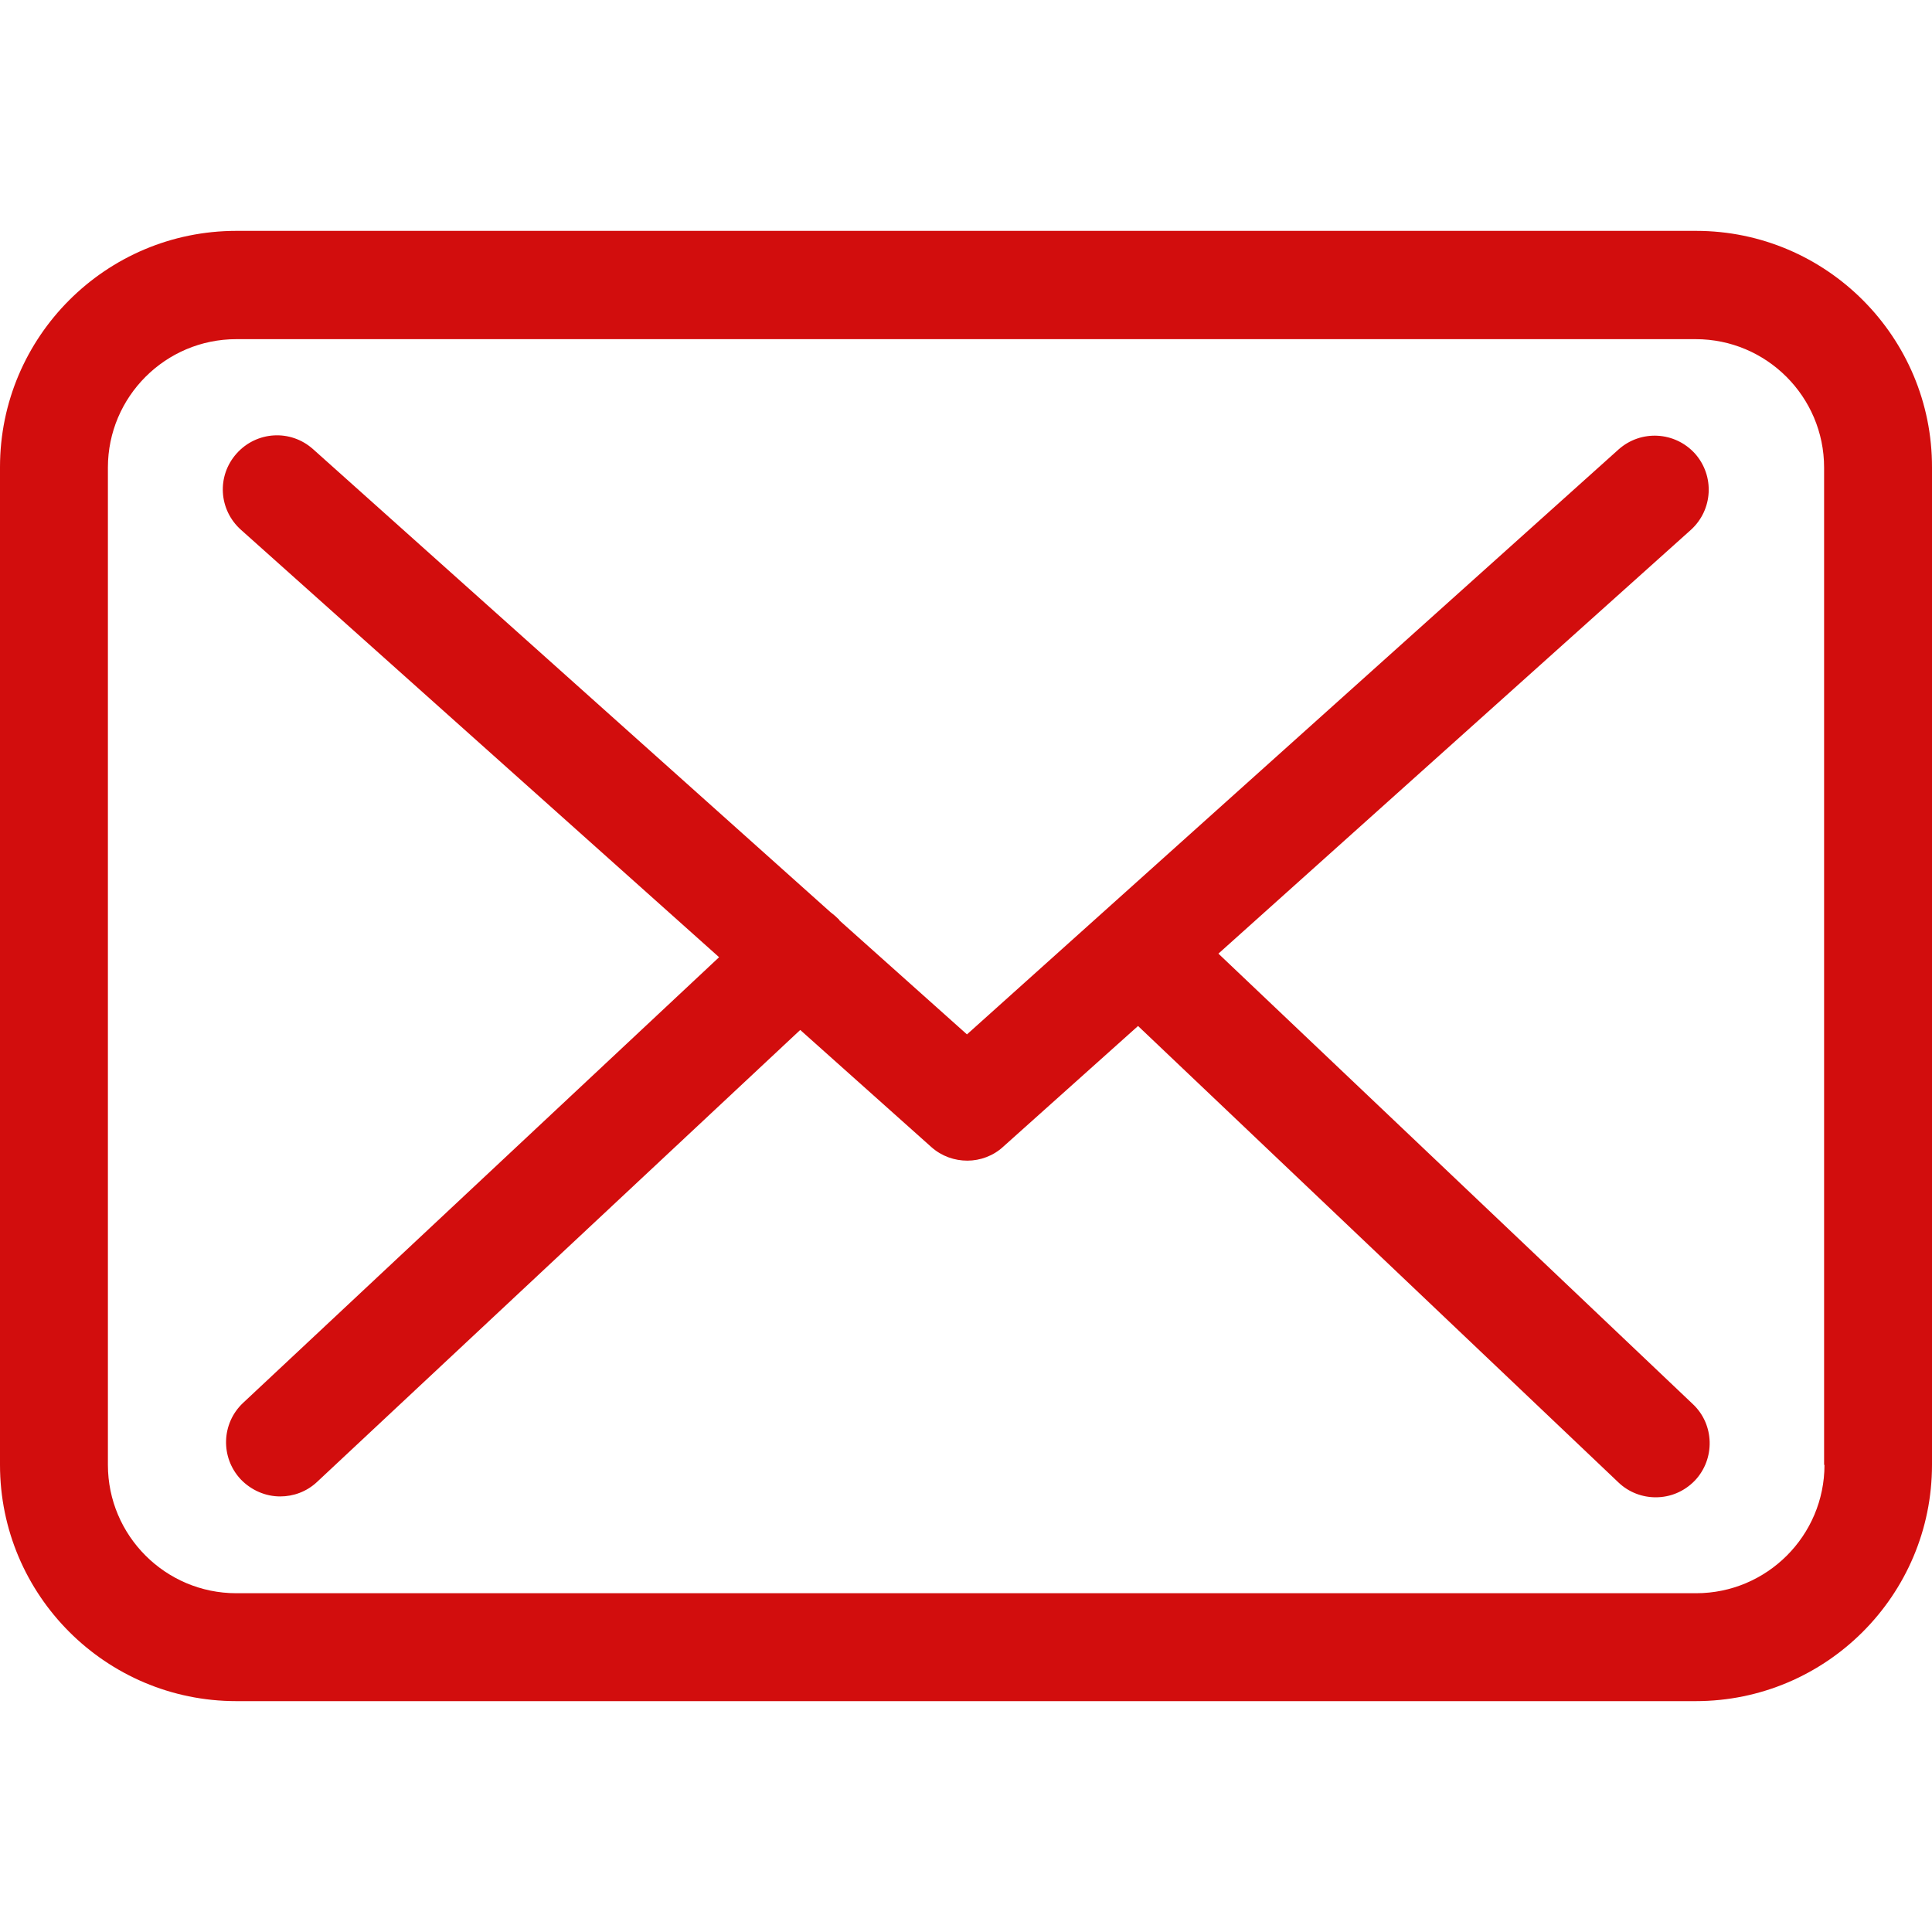 <svg width="20" height="20" viewBox="0 0 20 20" fill="none" xmlns="http://www.w3.org/2000/svg">
<g clip-path="url(#clip0)">
<path d="M17.558 2.39H2.446C1.097 2.39 0 3.486 0 4.835V15.164C0 16.514 1.097 17.61 2.446 17.61H17.554C18.903 17.61 20 16.514 20 15.164V4.84C20.004 3.491 18.907 2.39 17.558 2.39ZM18.887 15.164C18.887 15.897 18.291 16.493 17.558 16.493H2.446C1.713 16.493 1.117 15.897 1.117 15.164V4.84C1.117 4.107 1.713 3.511 2.446 3.511H17.554C18.287 3.511 18.883 4.107 18.883 4.84V15.164H18.887Z" fill="#D20D0D"/>
<path d="M12.613 9.872L17.504 5.485C17.732 5.278 17.752 4.927 17.546 4.695C17.339 4.467 16.987 4.446 16.755 4.653L10.01 10.708L8.694 9.532C8.69 9.528 8.686 9.524 8.686 9.52C8.657 9.491 8.628 9.466 8.595 9.441L3.24 4.649C3.008 4.442 2.656 4.463 2.449 4.695C2.242 4.927 2.263 5.278 2.495 5.485L7.444 9.909L2.516 14.523C2.292 14.734 2.28 15.086 2.491 15.313C2.602 15.429 2.751 15.491 2.9 15.491C3.037 15.491 3.174 15.442 3.281 15.342L8.284 10.662L9.642 11.875C9.749 11.97 9.882 12.015 10.014 12.015C10.146 12.015 10.283 11.966 10.386 11.87L11.781 10.621L16.755 15.347C16.863 15.45 17.003 15.5 17.14 15.5C17.289 15.5 17.434 15.442 17.546 15.326C17.757 15.102 17.748 14.746 17.525 14.536L12.613 9.872Z" fill="#D20D0D"/>
</g>
<defs>
<clipPath id="clip0">
<rect width="20" height="20" fill="white"/>
</clipPath>
</defs>
</svg>

